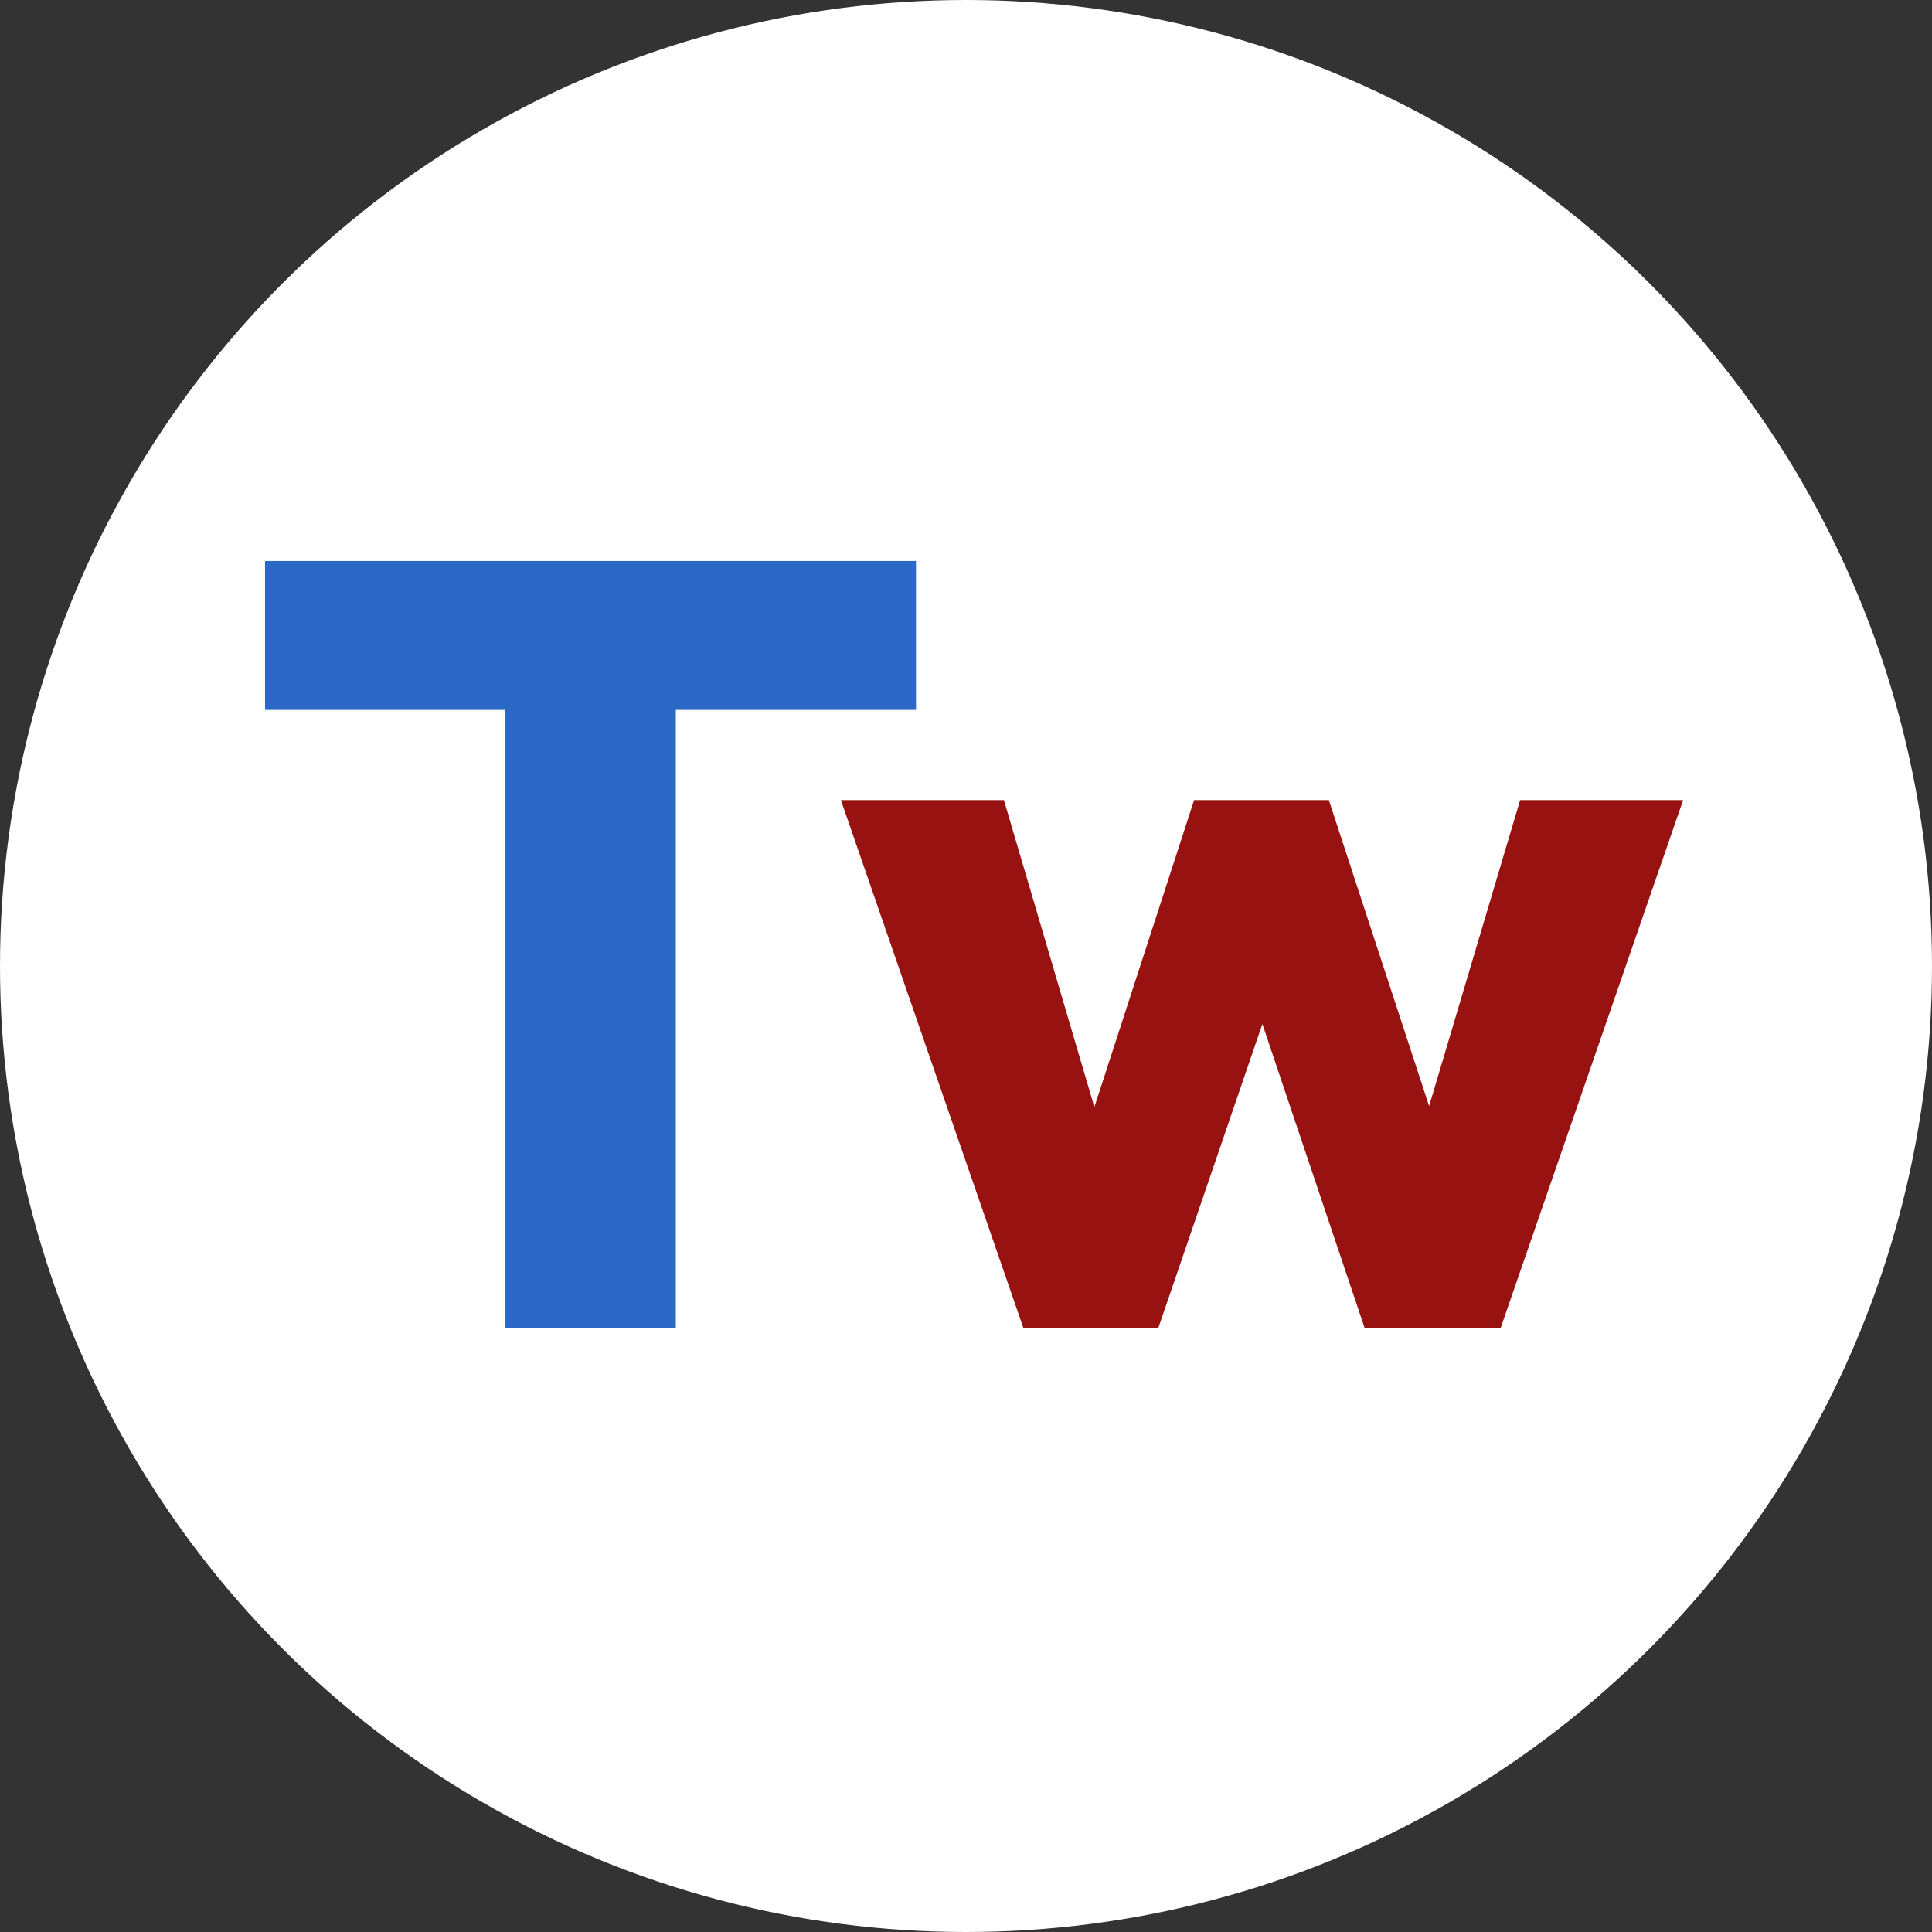 <svg width="16" height="16" viewBox="0 0 16 16" fill="none" xmlns="http://www.w3.org/2000/svg">
<rect x="0" y="0" width="16" height="16" fill="#333333" stroke="none"/>
<g clip-path="url(#clip0_1667_5368)">
<circle cx="8" cy="8" r="8" fill="white"/>
<path d="M4.184 11V4.736H5.597V11H4.184ZM2.195 5.879V4.646H7.586V5.879H2.195Z" fill="#2C69C7"/>
<path d="M8.476 11L6.964 6.626H8.314L9.25 9.803L8.854 9.812L9.889 6.626H11.005L12.049 9.812L11.644 9.803L12.589 6.626H13.939L12.427 11H11.302L10.285 7.976H10.627L9.592 11H8.476Z" fill="#991212"/>
</g>
<defs>
<clipPath id="clip0_1667_5368">
<rect width="16" height="16" fill="white"/>
</clipPath>
</defs>
</svg>
